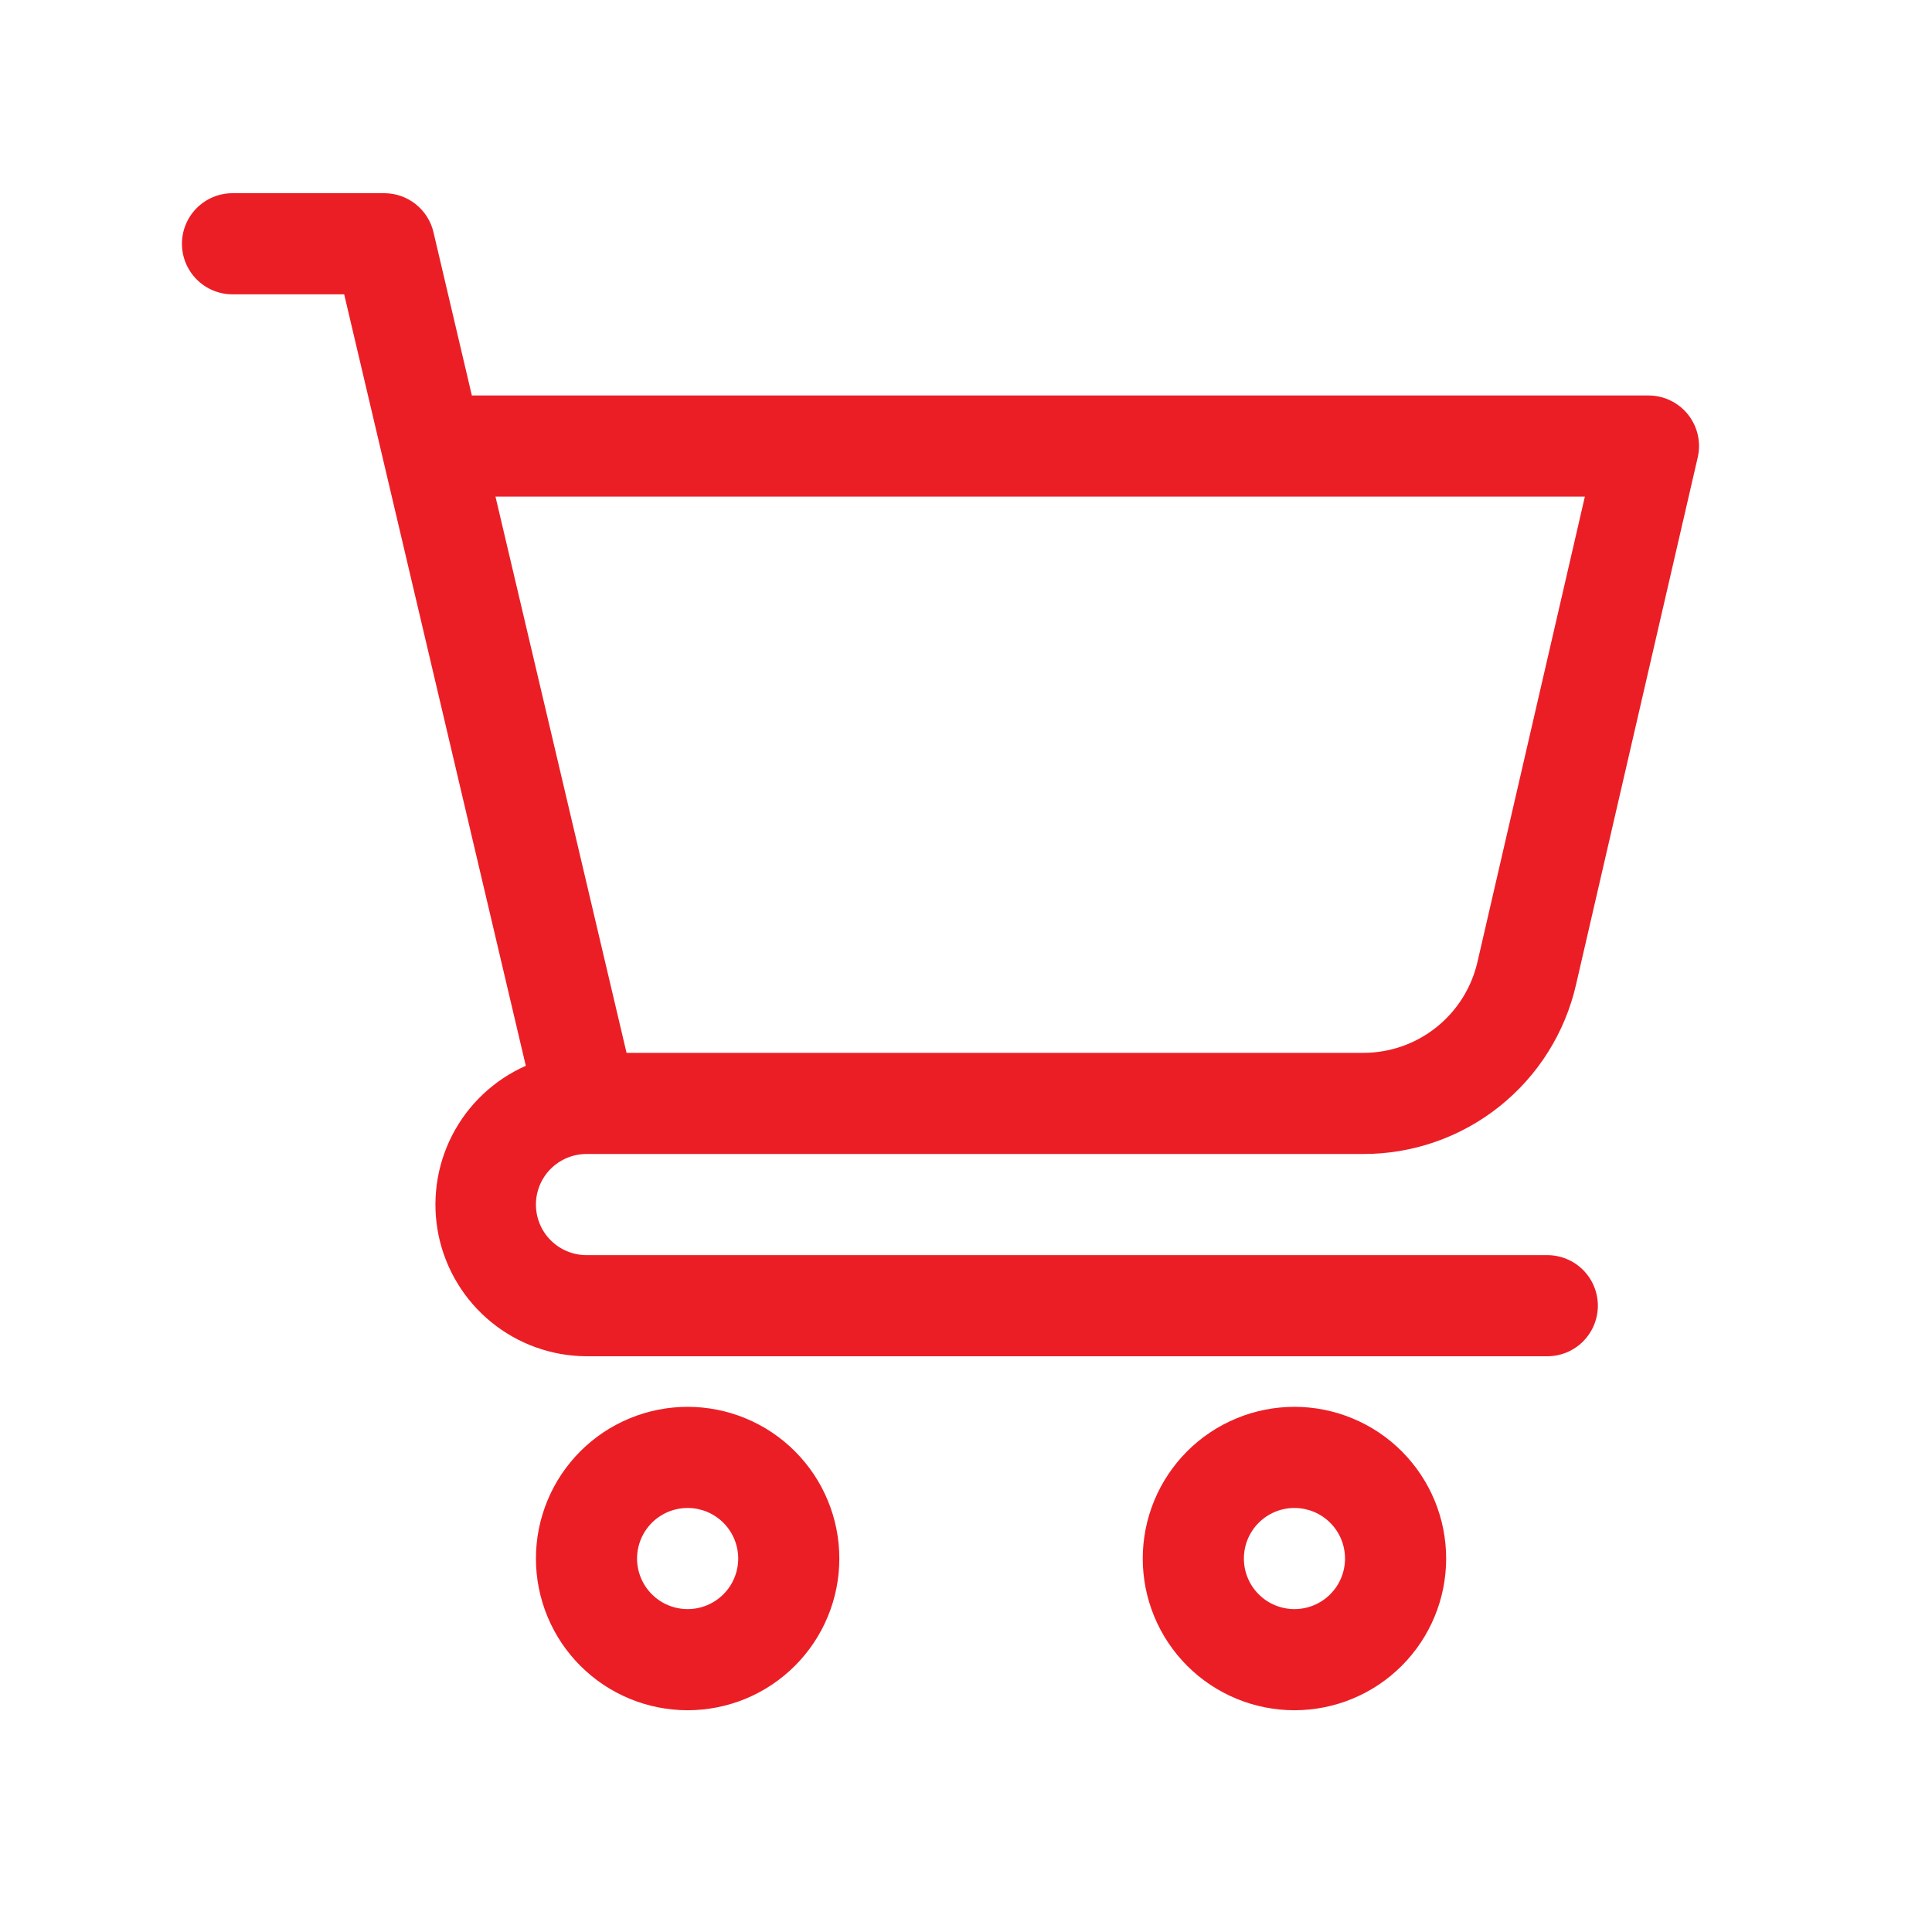 <svg xmlns="http://www.w3.org/2000/svg" xmlns:xlink="http://www.w3.org/1999/xlink" width="500" viewBox="0 0 375 375" height="500" preserveAspectRatio="xMidYMid meet"><defs><clipPath id="eb868d8715"><path d="M 35.316 37.5 L 330 37.5 L 330 264 L 35.316 264 Z M 35.316 37.5 " clip-rule="nonzero"></path></clipPath></defs><g clip-path="url(#eb868d8715)"><path fill="#eb1e26" d="M 113.84 223.988 L 264.523 223.988 C 265.715 223.992 266.902 223.949 268.09 223.852 C 269.277 223.754 270.461 223.609 271.633 223.414 C 272.809 223.215 273.973 222.969 275.129 222.676 C 276.281 222.383 277.422 222.039 278.547 221.648 C 279.676 221.258 280.781 220.82 281.871 220.336 C 282.957 219.852 284.023 219.32 285.066 218.746 C 286.113 218.172 287.129 217.555 288.121 216.895 C 289.113 216.234 290.074 215.531 291.008 214.789 C 291.938 214.047 292.84 213.27 293.703 212.449 C 294.57 211.633 295.402 210.781 296.195 209.891 C 296.992 209.004 297.746 208.086 298.461 207.133 C 299.18 206.18 299.855 205.199 300.488 204.191 C 301.121 203.184 301.711 202.148 302.258 201.09 C 302.805 200.031 303.305 198.953 303.762 197.852 C 304.219 196.75 304.625 195.633 304.984 194.496 C 305.348 193.359 305.66 192.211 305.922 191.051 L 329.527 88.785 C 329.609 88.426 329.672 88.062 329.715 87.699 C 329.758 87.332 329.777 86.965 329.781 86.598 C 329.781 86.23 329.762 85.863 329.719 85.496 C 329.68 85.129 329.617 84.77 329.539 84.41 C 329.457 84.051 329.355 83.695 329.234 83.348 C 329.113 83 328.973 82.66 328.812 82.328 C 328.652 81.996 328.477 81.676 328.281 81.363 C 328.086 81.051 327.875 80.75 327.645 80.465 C 327.414 80.176 327.172 79.902 326.91 79.641 C 326.648 79.379 326.375 79.137 326.09 78.906 C 325.801 78.676 325.5 78.465 325.191 78.266 C 324.879 78.07 324.555 77.895 324.223 77.734 C 323.895 77.574 323.555 77.434 323.207 77.312 C 322.859 77.191 322.504 77.09 322.145 77.008 C 321.789 76.926 321.426 76.863 321.059 76.82 C 320.691 76.781 320.328 76.762 319.957 76.762 L 91.586 76.762 L 84.137 45.066 C 84.012 44.531 83.844 44.012 83.629 43.504 C 83.414 43 83.16 42.516 82.867 42.051 C 82.57 41.586 82.242 41.152 81.871 40.742 C 81.504 40.336 81.105 39.961 80.676 39.621 C 80.246 39.277 79.789 38.977 79.305 38.711 C 78.824 38.445 78.324 38.223 77.805 38.043 C 77.285 37.863 76.758 37.727 76.215 37.637 C 75.672 37.547 75.125 37.5 74.578 37.5 L 45.133 37.5 C 44.488 37.5 43.848 37.562 43.219 37.688 C 42.586 37.812 41.973 38 41.375 38.246 C 40.781 38.492 40.215 38.797 39.68 39.152 C 39.145 39.512 38.648 39.918 38.191 40.375 C 37.734 40.832 37.328 41.328 36.969 41.863 C 36.613 42.398 36.309 42.965 36.062 43.559 C 35.816 44.156 35.629 44.77 35.504 45.398 C 35.379 46.031 35.316 46.672 35.316 47.316 C 35.316 47.961 35.379 48.598 35.504 49.23 C 35.629 49.863 35.816 50.477 36.062 51.07 C 36.309 51.668 36.613 52.23 36.969 52.77 C 37.328 53.305 37.734 53.801 38.191 54.254 C 38.648 54.711 39.145 55.117 39.68 55.477 C 40.215 55.836 40.781 56.137 41.375 56.383 C 41.973 56.629 42.586 56.816 43.219 56.941 C 43.848 57.066 44.488 57.129 45.133 57.129 L 66.805 57.129 L 102.059 206.871 C 100.531 207.547 99.066 208.348 97.672 209.273 C 96.277 210.199 94.973 211.238 93.758 212.387 C 92.539 213.535 91.426 214.777 90.422 216.113 C 89.418 217.453 88.531 218.867 87.766 220.355 C 87.004 221.844 86.371 223.387 85.867 224.984 C 85.367 226.578 85.004 228.207 84.781 229.863 C 84.559 231.523 84.477 233.188 84.535 234.859 C 84.594 236.535 84.797 238.188 85.137 239.828 C 85.48 241.465 85.957 243.062 86.574 244.617 C 87.188 246.176 87.93 247.668 88.801 249.098 C 89.668 250.527 90.652 251.875 91.75 253.137 C 92.848 254.398 94.047 255.559 95.344 256.617 C 96.641 257.676 98.016 258.617 99.473 259.441 C 100.93 260.262 102.445 260.957 104.02 261.523 C 105.598 262.086 107.207 262.516 108.855 262.805 C 110.504 263.094 112.164 263.242 113.84 263.25 L 300.328 263.25 C 300.973 263.25 301.609 263.188 302.242 263.062 C 302.875 262.938 303.488 262.75 304.082 262.504 C 304.68 262.258 305.246 261.953 305.781 261.598 C 306.316 261.238 306.812 260.832 307.27 260.375 C 307.723 259.918 308.129 259.426 308.488 258.887 C 308.848 258.352 309.148 257.785 309.395 257.191 C 309.641 256.598 309.828 255.98 309.953 255.352 C 310.082 254.719 310.145 254.078 310.145 253.434 C 310.145 252.789 310.082 252.152 309.953 251.52 C 309.828 250.887 309.641 250.273 309.395 249.68 C 309.148 249.082 308.848 248.52 308.488 247.98 C 308.129 247.445 307.723 246.949 307.27 246.496 C 306.812 246.039 306.316 245.633 305.781 245.273 C 305.246 244.914 304.68 244.613 304.082 244.367 C 303.488 244.121 302.875 243.934 302.242 243.809 C 301.609 243.684 300.973 243.621 300.328 243.621 L 113.84 243.621 C 113.195 243.621 112.555 243.559 111.922 243.43 C 111.293 243.305 110.676 243.121 110.082 242.871 C 109.488 242.625 108.922 242.324 108.387 241.965 C 107.848 241.609 107.355 241.199 106.898 240.746 C 106.441 240.289 106.035 239.793 105.676 239.258 C 105.32 238.723 105.016 238.156 104.77 237.562 C 104.523 236.965 104.336 236.352 104.211 235.719 C 104.086 235.086 104.023 234.449 104.023 233.805 C 104.023 233.16 104.086 232.523 104.211 231.891 C 104.336 231.258 104.523 230.645 104.77 230.047 C 105.016 229.453 105.32 228.887 105.676 228.352 C 106.035 227.816 106.441 227.32 106.898 226.863 C 107.355 226.41 107.848 226 108.387 225.645 C 108.922 225.285 109.488 224.984 110.082 224.738 C 110.676 224.488 111.293 224.305 111.922 224.18 C 112.555 224.051 113.195 223.988 113.84 223.988 Z M 307.621 96.391 L 286.793 186.633 C 286.508 187.887 286.121 189.105 285.633 190.293 C 285.145 191.48 284.555 192.617 283.875 193.707 C 283.191 194.793 282.422 195.816 281.566 196.773 C 280.707 197.73 279.777 198.609 278.773 199.41 C 277.77 200.211 276.703 200.922 275.578 201.539 C 274.453 202.16 273.285 202.68 272.07 203.102 C 270.855 203.523 269.617 203.84 268.348 204.051 C 267.082 204.262 265.805 204.363 264.523 204.359 L 121.613 204.359 L 96.172 96.391 Z M 307.621 96.391 " fill-opacity="1" fill-rule="nonzero"></path></g><path fill="#eb1e26" d="M 133.469 273.066 C 132.504 273.066 131.543 273.113 130.582 273.207 C 129.621 273.301 128.672 273.441 127.723 273.633 C 126.777 273.82 125.844 274.055 124.922 274.332 C 124 274.613 123.09 274.938 122.199 275.309 C 121.309 275.676 120.438 276.09 119.59 276.543 C 118.738 276.996 117.91 277.492 117.109 278.027 C 116.309 278.562 115.535 279.137 114.789 279.75 C 114.043 280.359 113.328 281.008 112.648 281.691 C 111.965 282.371 111.32 283.086 110.707 283.832 C 110.094 284.578 109.52 285.352 108.984 286.152 C 108.449 286.953 107.953 287.781 107.5 288.629 C 107.047 289.48 106.633 290.352 106.266 291.242 C 105.895 292.133 105.57 293.039 105.293 293.965 C 105.012 294.887 104.777 295.82 104.59 296.766 C 104.402 297.711 104.258 298.664 104.164 299.625 C 104.07 300.586 104.023 301.547 104.023 302.512 C 104.023 303.477 104.07 304.438 104.164 305.398 C 104.258 306.355 104.402 307.309 104.59 308.254 C 104.777 309.203 105.012 310.137 105.293 311.059 C 105.57 311.98 105.895 312.891 106.266 313.781 C 106.633 314.672 107.047 315.543 107.5 316.391 C 107.953 317.242 108.449 318.07 108.984 318.871 C 109.52 319.672 110.094 320.445 110.707 321.191 C 111.32 321.938 111.965 322.652 112.648 323.332 C 113.328 324.016 114.043 324.66 114.789 325.273 C 115.535 325.887 116.309 326.457 117.109 326.996 C 117.91 327.531 118.738 328.027 119.59 328.48 C 120.438 328.934 121.309 329.348 122.199 329.715 C 123.09 330.086 124 330.41 124.922 330.688 C 125.844 330.969 126.777 331.203 127.723 331.391 C 128.672 331.578 129.621 331.719 130.582 331.816 C 131.543 331.91 132.504 331.957 133.469 331.957 C 134.434 331.957 135.395 331.91 136.355 331.816 C 137.316 331.719 138.266 331.578 139.215 331.391 C 140.16 331.203 141.094 330.969 142.016 330.688 C 142.938 330.41 143.848 330.086 144.738 329.715 C 145.629 329.348 146.5 328.934 147.348 328.48 C 148.199 328.027 149.027 327.531 149.828 326.996 C 150.629 326.457 151.402 325.887 152.148 325.273 C 152.895 324.66 153.609 324.016 154.289 323.332 C 154.973 322.652 155.617 321.938 156.23 321.191 C 156.844 320.445 157.418 319.672 157.953 318.871 C 158.488 318.07 158.984 317.242 159.438 316.391 C 159.891 315.543 160.305 314.672 160.672 313.781 C 161.043 312.891 161.367 311.98 161.648 311.059 C 161.926 310.137 162.16 309.203 162.348 308.258 C 162.535 307.309 162.68 306.355 162.773 305.398 C 162.867 304.438 162.914 303.477 162.914 302.512 C 162.914 301.547 162.867 300.586 162.773 299.625 C 162.68 298.664 162.535 297.711 162.348 296.766 C 162.16 295.82 161.926 294.887 161.648 293.965 C 161.367 293.039 161.043 292.133 160.672 291.242 C 160.305 290.352 159.891 289.48 159.438 288.629 C 158.984 287.781 158.488 286.953 157.953 286.152 C 157.418 285.352 156.844 284.578 156.23 283.832 C 155.617 283.086 154.973 282.371 154.289 281.691 C 153.609 281.008 152.895 280.359 152.148 279.75 C 151.402 279.137 150.629 278.562 149.828 278.027 C 149.027 277.492 148.199 276.996 147.348 276.543 C 146.5 276.09 145.629 275.676 144.738 275.309 C 143.848 274.938 142.938 274.613 142.016 274.332 C 141.094 274.055 140.16 273.82 139.215 273.633 C 138.266 273.441 137.316 273.301 136.355 273.207 C 135.395 273.113 134.434 273.066 133.469 273.066 Z M 133.469 312.328 C 132.824 312.328 132.188 312.262 131.555 312.137 C 130.922 312.012 130.309 311.824 129.711 311.578 C 129.117 311.332 128.551 311.031 128.016 310.672 C 127.48 310.312 126.984 309.906 126.527 309.453 C 126.074 308.996 125.664 308.5 125.309 307.965 C 124.949 307.43 124.648 306.863 124.402 306.266 C 124.152 305.672 123.969 305.059 123.844 304.426 C 123.715 303.793 123.652 303.156 123.652 302.512 C 123.652 301.867 123.715 301.227 123.844 300.598 C 123.969 299.965 124.152 299.352 124.402 298.754 C 124.648 298.16 124.949 297.594 125.309 297.059 C 125.664 296.523 126.074 296.027 126.527 295.57 C 126.984 295.113 127.48 294.707 128.016 294.352 C 128.551 293.992 129.117 293.691 129.711 293.441 C 130.309 293.195 130.922 293.012 131.555 292.883 C 132.188 292.758 132.824 292.695 133.469 292.695 C 134.113 292.695 134.75 292.758 135.383 292.883 C 136.016 293.012 136.629 293.195 137.227 293.441 C 137.82 293.691 138.387 293.992 138.922 294.352 C 139.457 294.707 139.953 295.113 140.41 295.57 C 140.863 296.027 141.273 296.523 141.629 297.059 C 141.988 297.594 142.289 298.16 142.535 298.754 C 142.785 299.352 142.969 299.965 143.094 300.598 C 143.223 301.227 143.285 301.867 143.285 302.512 C 143.285 303.156 143.223 303.793 143.094 304.426 C 142.969 305.059 142.785 305.672 142.535 306.266 C 142.289 306.863 141.988 307.43 141.629 307.965 C 141.273 308.5 140.863 308.996 140.41 309.453 C 139.953 309.906 139.457 310.312 138.922 310.672 C 138.387 311.031 137.82 311.332 137.227 311.578 C 136.629 311.824 136.016 312.012 135.383 312.137 C 134.75 312.262 134.113 312.328 133.469 312.328 Z M 133.469 312.328 " fill-opacity="1" fill-rule="nonzero"></path><path fill="#eb1e26" d="M 251.25 273.066 C 250.289 273.066 249.324 273.113 248.367 273.207 C 247.406 273.301 246.453 273.441 245.508 273.633 C 244.562 273.82 243.625 274.055 242.703 274.332 C 241.781 274.613 240.875 274.938 239.984 275.309 C 239.094 275.676 238.223 276.09 237.371 276.543 C 236.52 276.996 235.695 277.492 234.891 278.027 C 234.09 278.562 233.316 279.137 232.57 279.75 C 231.824 280.359 231.113 281.008 230.43 281.691 C 229.75 282.371 229.102 283.086 228.488 283.832 C 227.879 284.578 227.305 285.352 226.77 286.152 C 226.234 286.953 225.738 287.781 225.281 288.629 C 224.828 289.48 224.418 290.352 224.047 291.242 C 223.68 292.133 223.355 293.039 223.074 293.965 C 222.793 294.887 222.559 295.82 222.371 296.766 C 222.184 297.711 222.043 298.664 221.949 299.625 C 221.852 300.586 221.805 301.547 221.805 302.512 C 221.805 303.477 221.852 304.438 221.949 305.398 C 222.043 306.355 222.184 307.309 222.371 308.254 C 222.559 309.203 222.793 310.137 223.074 311.059 C 223.355 311.98 223.68 312.891 224.047 313.781 C 224.418 314.672 224.828 315.543 225.281 316.391 C 225.738 317.242 226.234 318.07 226.77 318.871 C 227.305 319.672 227.879 320.445 228.488 321.191 C 229.102 321.938 229.75 322.652 230.43 323.332 C 231.113 324.016 231.824 324.66 232.57 325.273 C 233.316 325.887 234.09 326.457 234.891 326.996 C 235.695 327.531 236.52 328.027 237.371 328.48 C 238.223 328.934 239.094 329.348 239.984 329.715 C 240.875 330.086 241.781 330.41 242.703 330.688 C 243.625 330.969 244.562 331.203 245.508 331.391 C 246.453 331.578 247.406 331.719 248.367 331.816 C 249.324 331.91 250.289 331.957 251.25 331.957 C 252.215 331.957 253.18 331.91 254.137 331.816 C 255.098 331.719 256.051 331.578 256.996 331.391 C 257.941 331.203 258.875 330.969 259.801 330.688 C 260.723 330.41 261.629 330.086 262.52 329.715 C 263.41 329.348 264.281 328.934 265.133 328.48 C 265.984 328.027 266.809 327.531 267.609 326.996 C 268.414 326.457 269.188 325.887 269.934 325.273 C 270.676 324.66 271.391 324.016 272.074 323.332 C 272.754 322.652 273.402 321.938 274.012 321.191 C 274.625 320.445 275.199 319.672 275.734 318.871 C 276.27 318.07 276.766 317.242 277.219 316.391 C 277.676 315.543 278.086 314.672 278.457 313.781 C 278.824 312.891 279.148 311.98 279.43 311.059 C 279.711 310.137 279.941 309.203 280.133 308.258 C 280.32 307.309 280.461 306.355 280.555 305.398 C 280.648 304.438 280.699 303.477 280.699 302.512 C 280.699 301.547 280.648 300.586 280.555 299.625 C 280.461 298.664 280.32 297.711 280.133 296.766 C 279.941 295.82 279.711 294.887 279.43 293.965 C 279.148 293.039 278.824 292.133 278.457 291.242 C 278.086 290.352 277.676 289.48 277.219 288.629 C 276.766 287.781 276.27 286.953 275.734 286.152 C 275.199 285.352 274.625 284.578 274.012 283.832 C 273.402 283.086 272.754 282.371 272.074 281.691 C 271.391 281.008 270.676 280.359 269.934 279.75 C 269.188 279.137 268.414 278.562 267.609 278.027 C 266.809 277.492 265.984 276.996 265.133 276.543 C 264.281 276.09 263.41 275.676 262.52 275.309 C 261.629 274.938 260.723 274.613 259.801 274.332 C 258.875 274.055 257.941 273.82 256.996 273.633 C 256.051 273.441 255.098 273.301 254.137 273.207 C 253.18 273.113 252.215 273.066 251.25 273.066 Z M 251.25 312.328 C 250.605 312.328 249.969 312.262 249.336 312.137 C 248.703 312.012 248.09 311.824 247.496 311.578 C 246.898 311.332 246.336 311.031 245.797 310.672 C 245.262 310.312 244.766 309.906 244.312 309.453 C 243.855 308.996 243.449 308.5 243.09 307.965 C 242.734 307.43 242.43 306.863 242.184 306.266 C 241.938 305.672 241.75 305.059 241.625 304.426 C 241.5 303.793 241.438 303.156 241.438 302.512 C 241.438 301.867 241.5 301.227 241.625 300.598 C 241.75 299.965 241.938 299.352 242.184 298.754 C 242.43 298.16 242.734 297.594 243.09 297.059 C 243.449 296.523 243.855 296.027 244.312 295.57 C 244.766 295.113 245.262 294.707 245.797 294.352 C 246.336 293.992 246.898 293.691 247.496 293.441 C 248.09 293.195 248.703 293.012 249.336 292.883 C 249.969 292.758 250.605 292.695 251.25 292.695 C 251.895 292.695 252.535 292.758 253.168 292.883 C 253.797 293.012 254.414 293.195 255.008 293.441 C 255.602 293.691 256.168 293.992 256.703 294.352 C 257.242 294.707 257.734 295.113 258.191 295.57 C 258.648 296.027 259.055 296.523 259.414 297.059 C 259.77 297.594 260.074 298.16 260.32 298.754 C 260.566 299.352 260.754 299.965 260.879 300.598 C 261.004 301.227 261.066 301.867 261.066 302.512 C 261.066 303.156 261.004 303.793 260.879 304.426 C 260.754 305.059 260.566 305.672 260.32 306.266 C 260.074 306.863 259.77 307.43 259.414 307.965 C 259.055 308.5 258.648 308.996 258.191 309.453 C 257.734 309.906 257.242 310.312 256.703 310.672 C 256.168 311.031 255.602 311.332 255.008 311.578 C 254.414 311.824 253.797 312.012 253.168 312.137 C 252.535 312.262 251.895 312.328 251.25 312.328 Z M 251.25 312.328 " fill-opacity="1" fill-rule="nonzero"></path></svg>